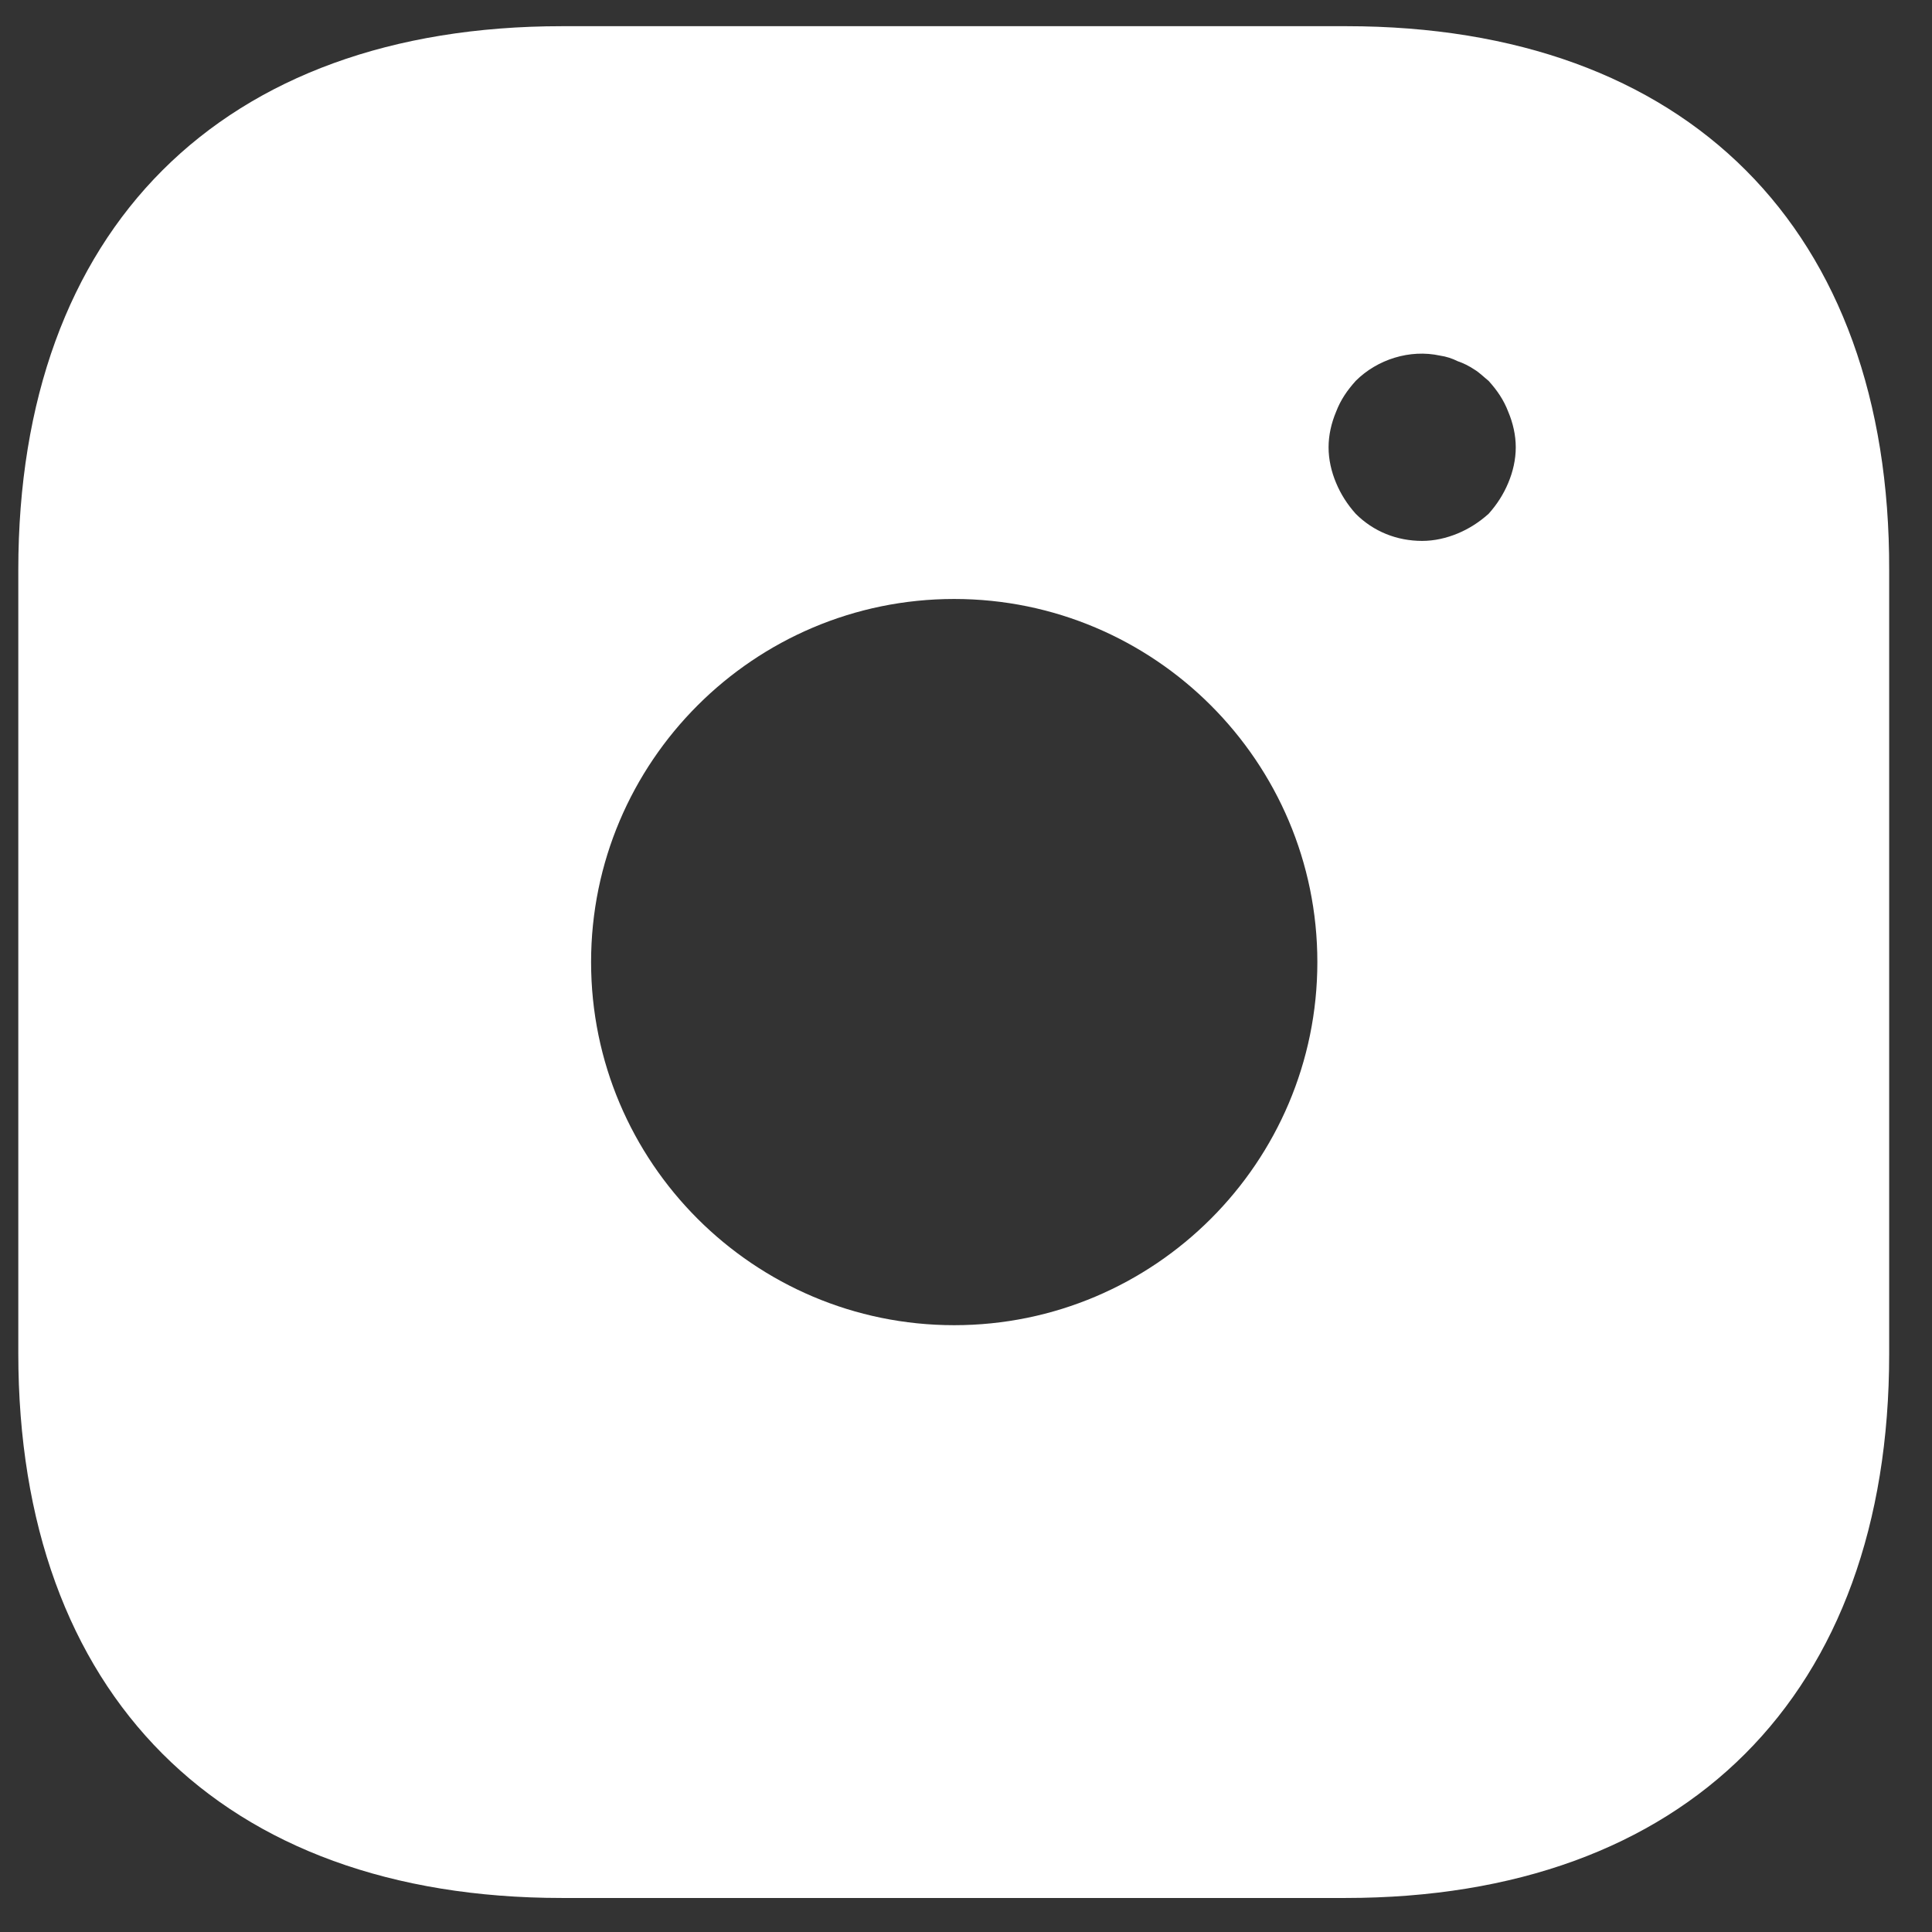 <svg width="36" height="36" viewBox="0 0 36 36" fill="none" xmlns="http://www.w3.org/2000/svg">
<rect x="0" y="0" width="36" height="36" fill="#333333" stroke="none"/>
<path d="M25.087 0.488H10.473C4.126 0.488 0.341 4.272 0.341 10.62V25.216C0.341 31.582 4.126 35.366 10.473 35.366H25.07C31.418 35.366 35.202 31.582 35.202 25.234V10.62C35.219 4.272 31.435 0.488 25.087 0.488ZM17.78 24.693C14.049 24.693 11.014 21.659 11.014 17.927C11.014 14.195 14.049 11.161 17.78 11.161C21.512 11.161 24.547 14.195 24.547 17.927C24.547 21.659 21.512 24.693 17.78 24.693ZM28.104 8.998C28.017 9.207 27.895 9.399 27.738 9.574C27.564 9.73 27.372 9.853 27.163 9.94C26.953 10.027 26.727 10.079 26.5 10.079C26.029 10.079 25.593 9.905 25.262 9.574C25.105 9.399 24.983 9.207 24.896 8.998C24.808 8.789 24.756 8.562 24.756 8.335C24.756 8.109 24.808 7.882 24.896 7.673C24.983 7.446 25.105 7.272 25.262 7.097C25.663 6.696 26.273 6.504 26.831 6.626C26.953 6.644 27.058 6.679 27.163 6.731C27.267 6.766 27.372 6.818 27.477 6.888C27.564 6.94 27.651 7.027 27.738 7.097C27.895 7.272 28.017 7.446 28.104 7.673C28.192 7.882 28.244 8.109 28.244 8.335C28.244 8.562 28.192 8.789 28.104 8.998Z" fill="white"/>
</svg>
